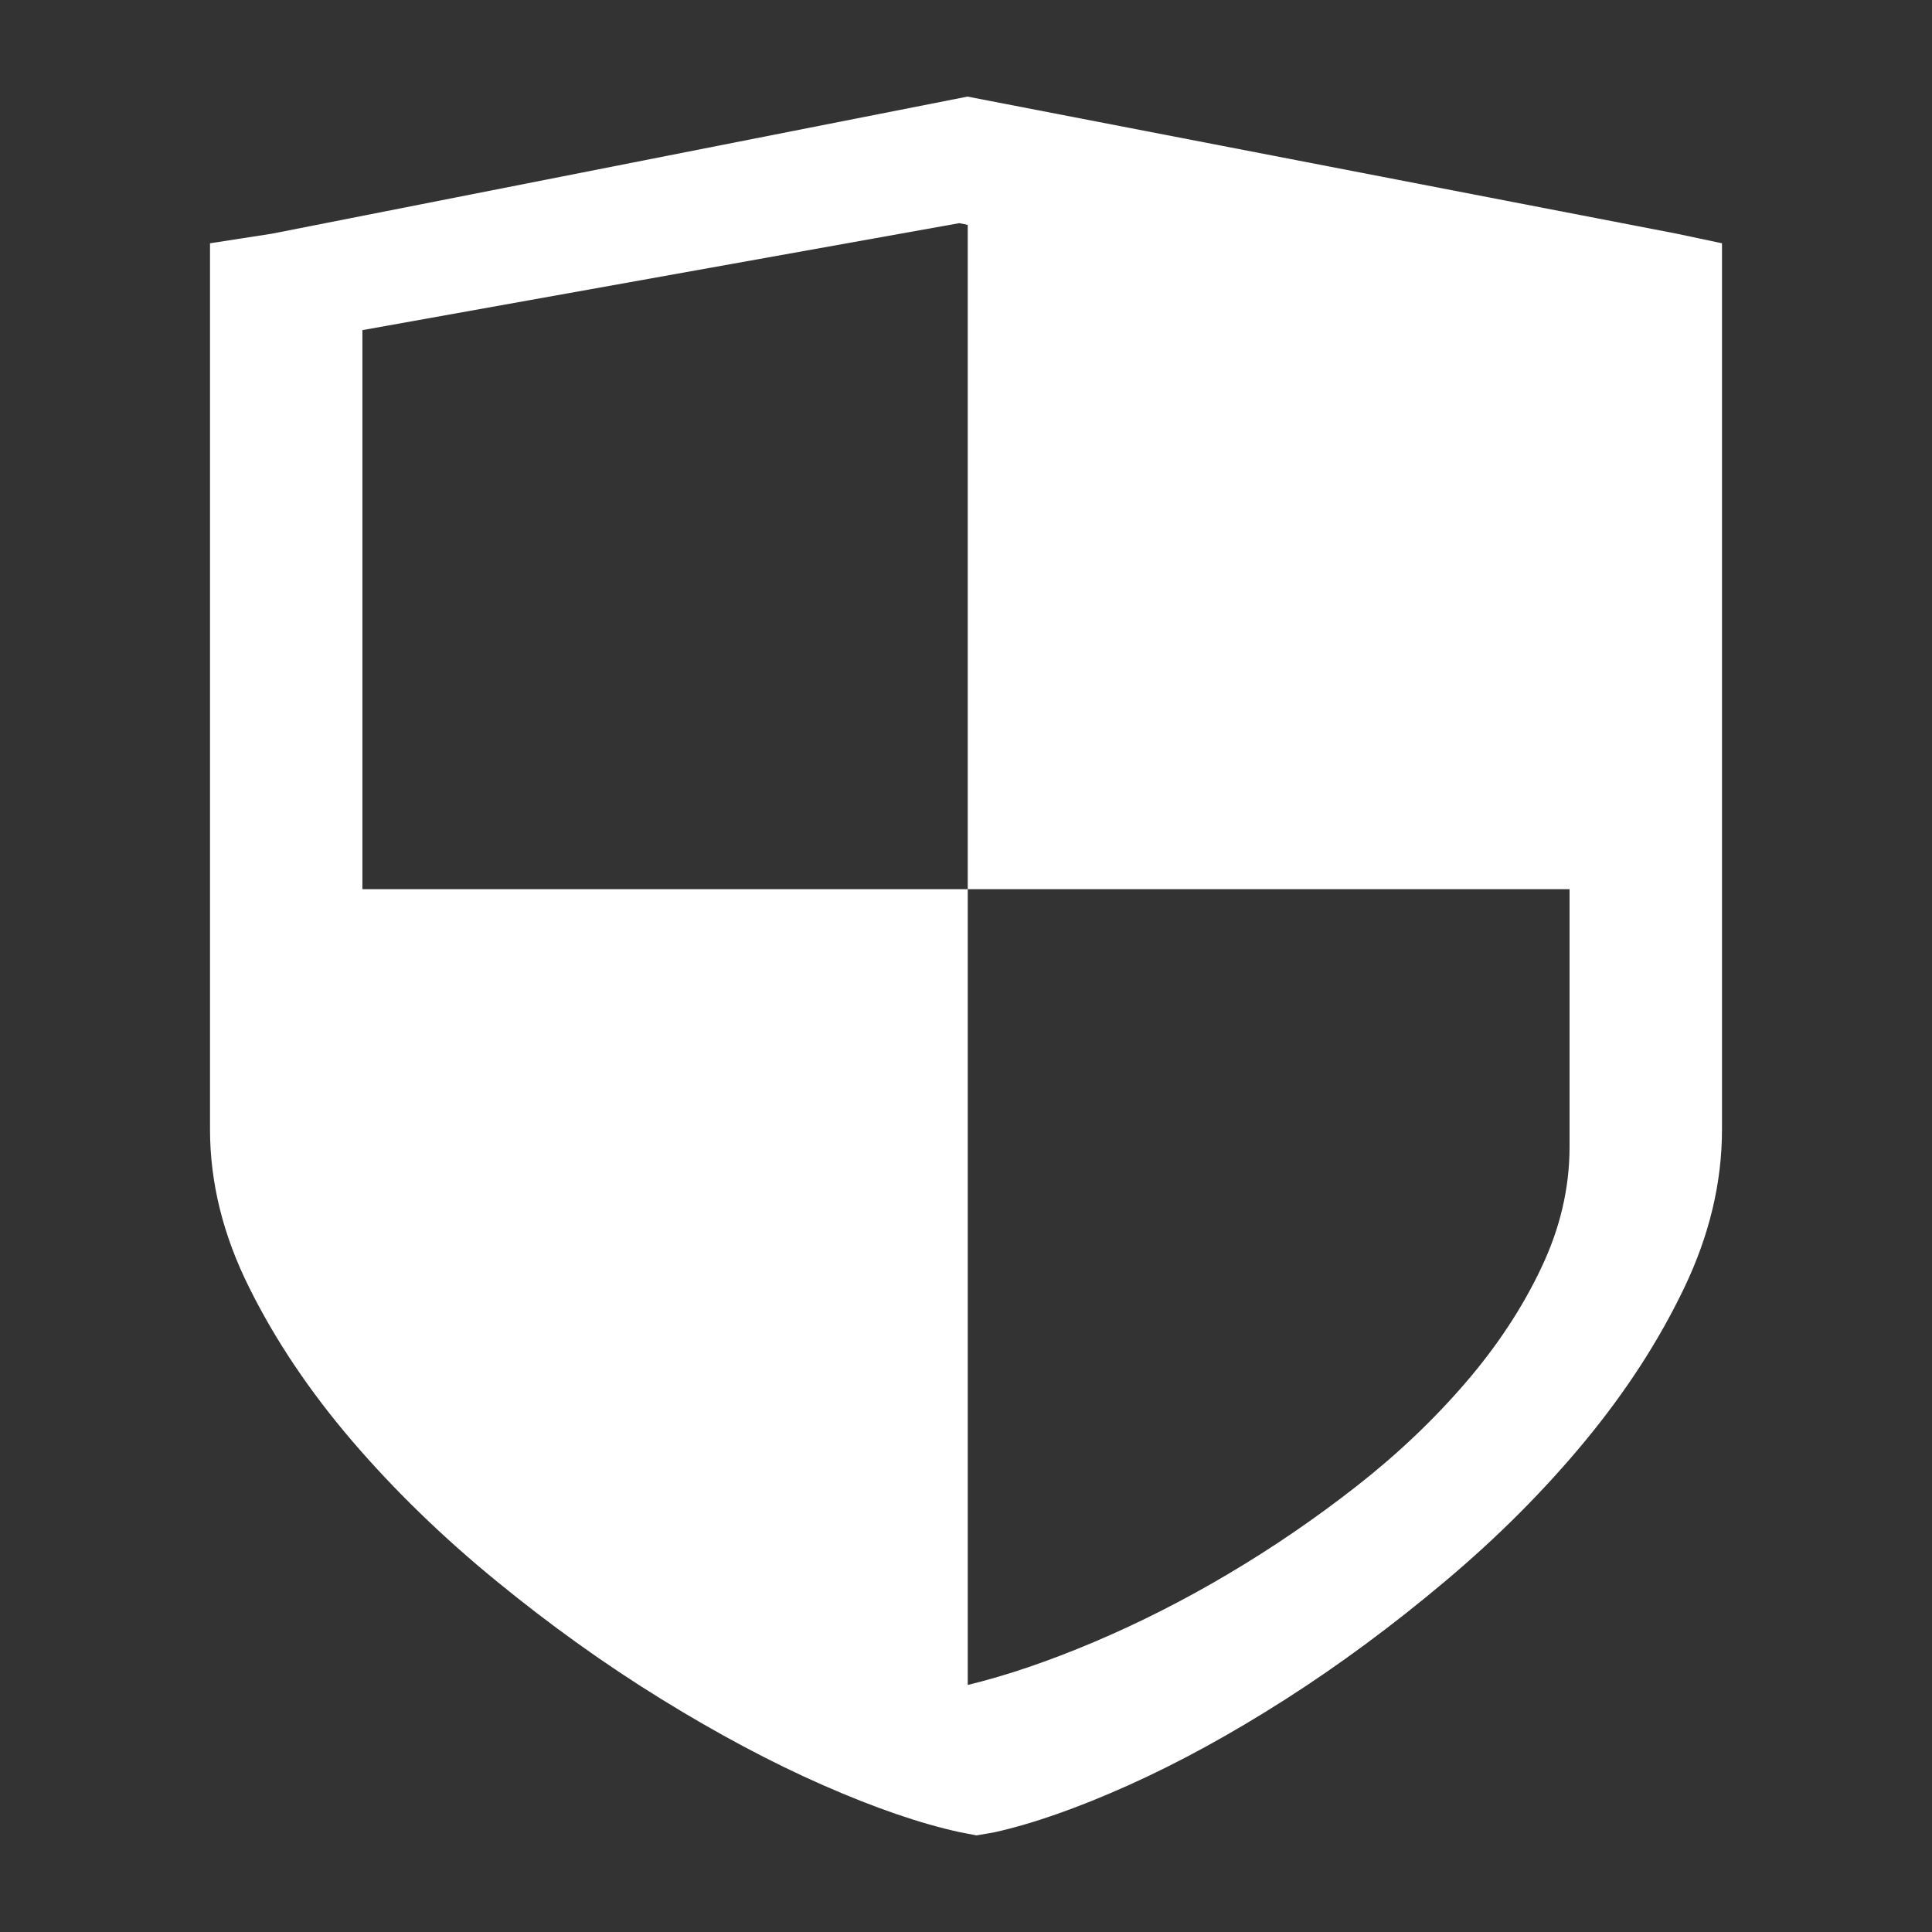 <svg width="40" height="40" viewBox="0 0 40 40" fill="none" xmlns="http://www.w3.org/2000/svg">
<rect x="0" y="0" width="40" height="40" fill="#333333" stroke="none"/>
<path d="M35.652 5.037V23.382C35.652 24.483 35.391 25.577 34.869 26.665C34.347 27.756 33.664 28.809 32.819 29.833C31.974 30.855 31.008 31.824 29.923 32.736C28.837 33.65 27.737 34.464 26.621 35.178C25.503 35.893 24.418 36.488 23.365 36.961C22.312 37.433 21.388 37.757 20.595 37.934L20.219 38L19.875 37.934C19.061 37.757 18.117 37.433 17.042 36.961C15.966 36.488 14.85 35.893 13.692 35.178C12.534 34.464 11.397 33.65 10.28 32.736C9.164 31.824 8.167 30.855 7.29 29.833C6.414 28.809 5.705 27.756 5.163 26.665C4.618 25.577 4.348 24.483 4.348 23.382V5.037L5.631 4.838L20.031 2L34.713 4.838L35.652 5.037ZM20.036 4.656L19.862 4.62L7.503 6.835V18.41H20.036V4.656ZM32.496 18.41H20.036V34.885C20.837 34.691 21.709 34.395 22.651 33.996C23.592 33.597 24.522 33.126 25.439 32.581C26.358 32.036 27.241 31.432 28.09 30.767C28.94 30.102 29.69 29.387 30.346 28.624C31 27.864 31.521 27.072 31.911 26.248C32.302 25.427 32.496 24.591 32.496 23.744V18.41Z" fill="white"/>
</svg>
